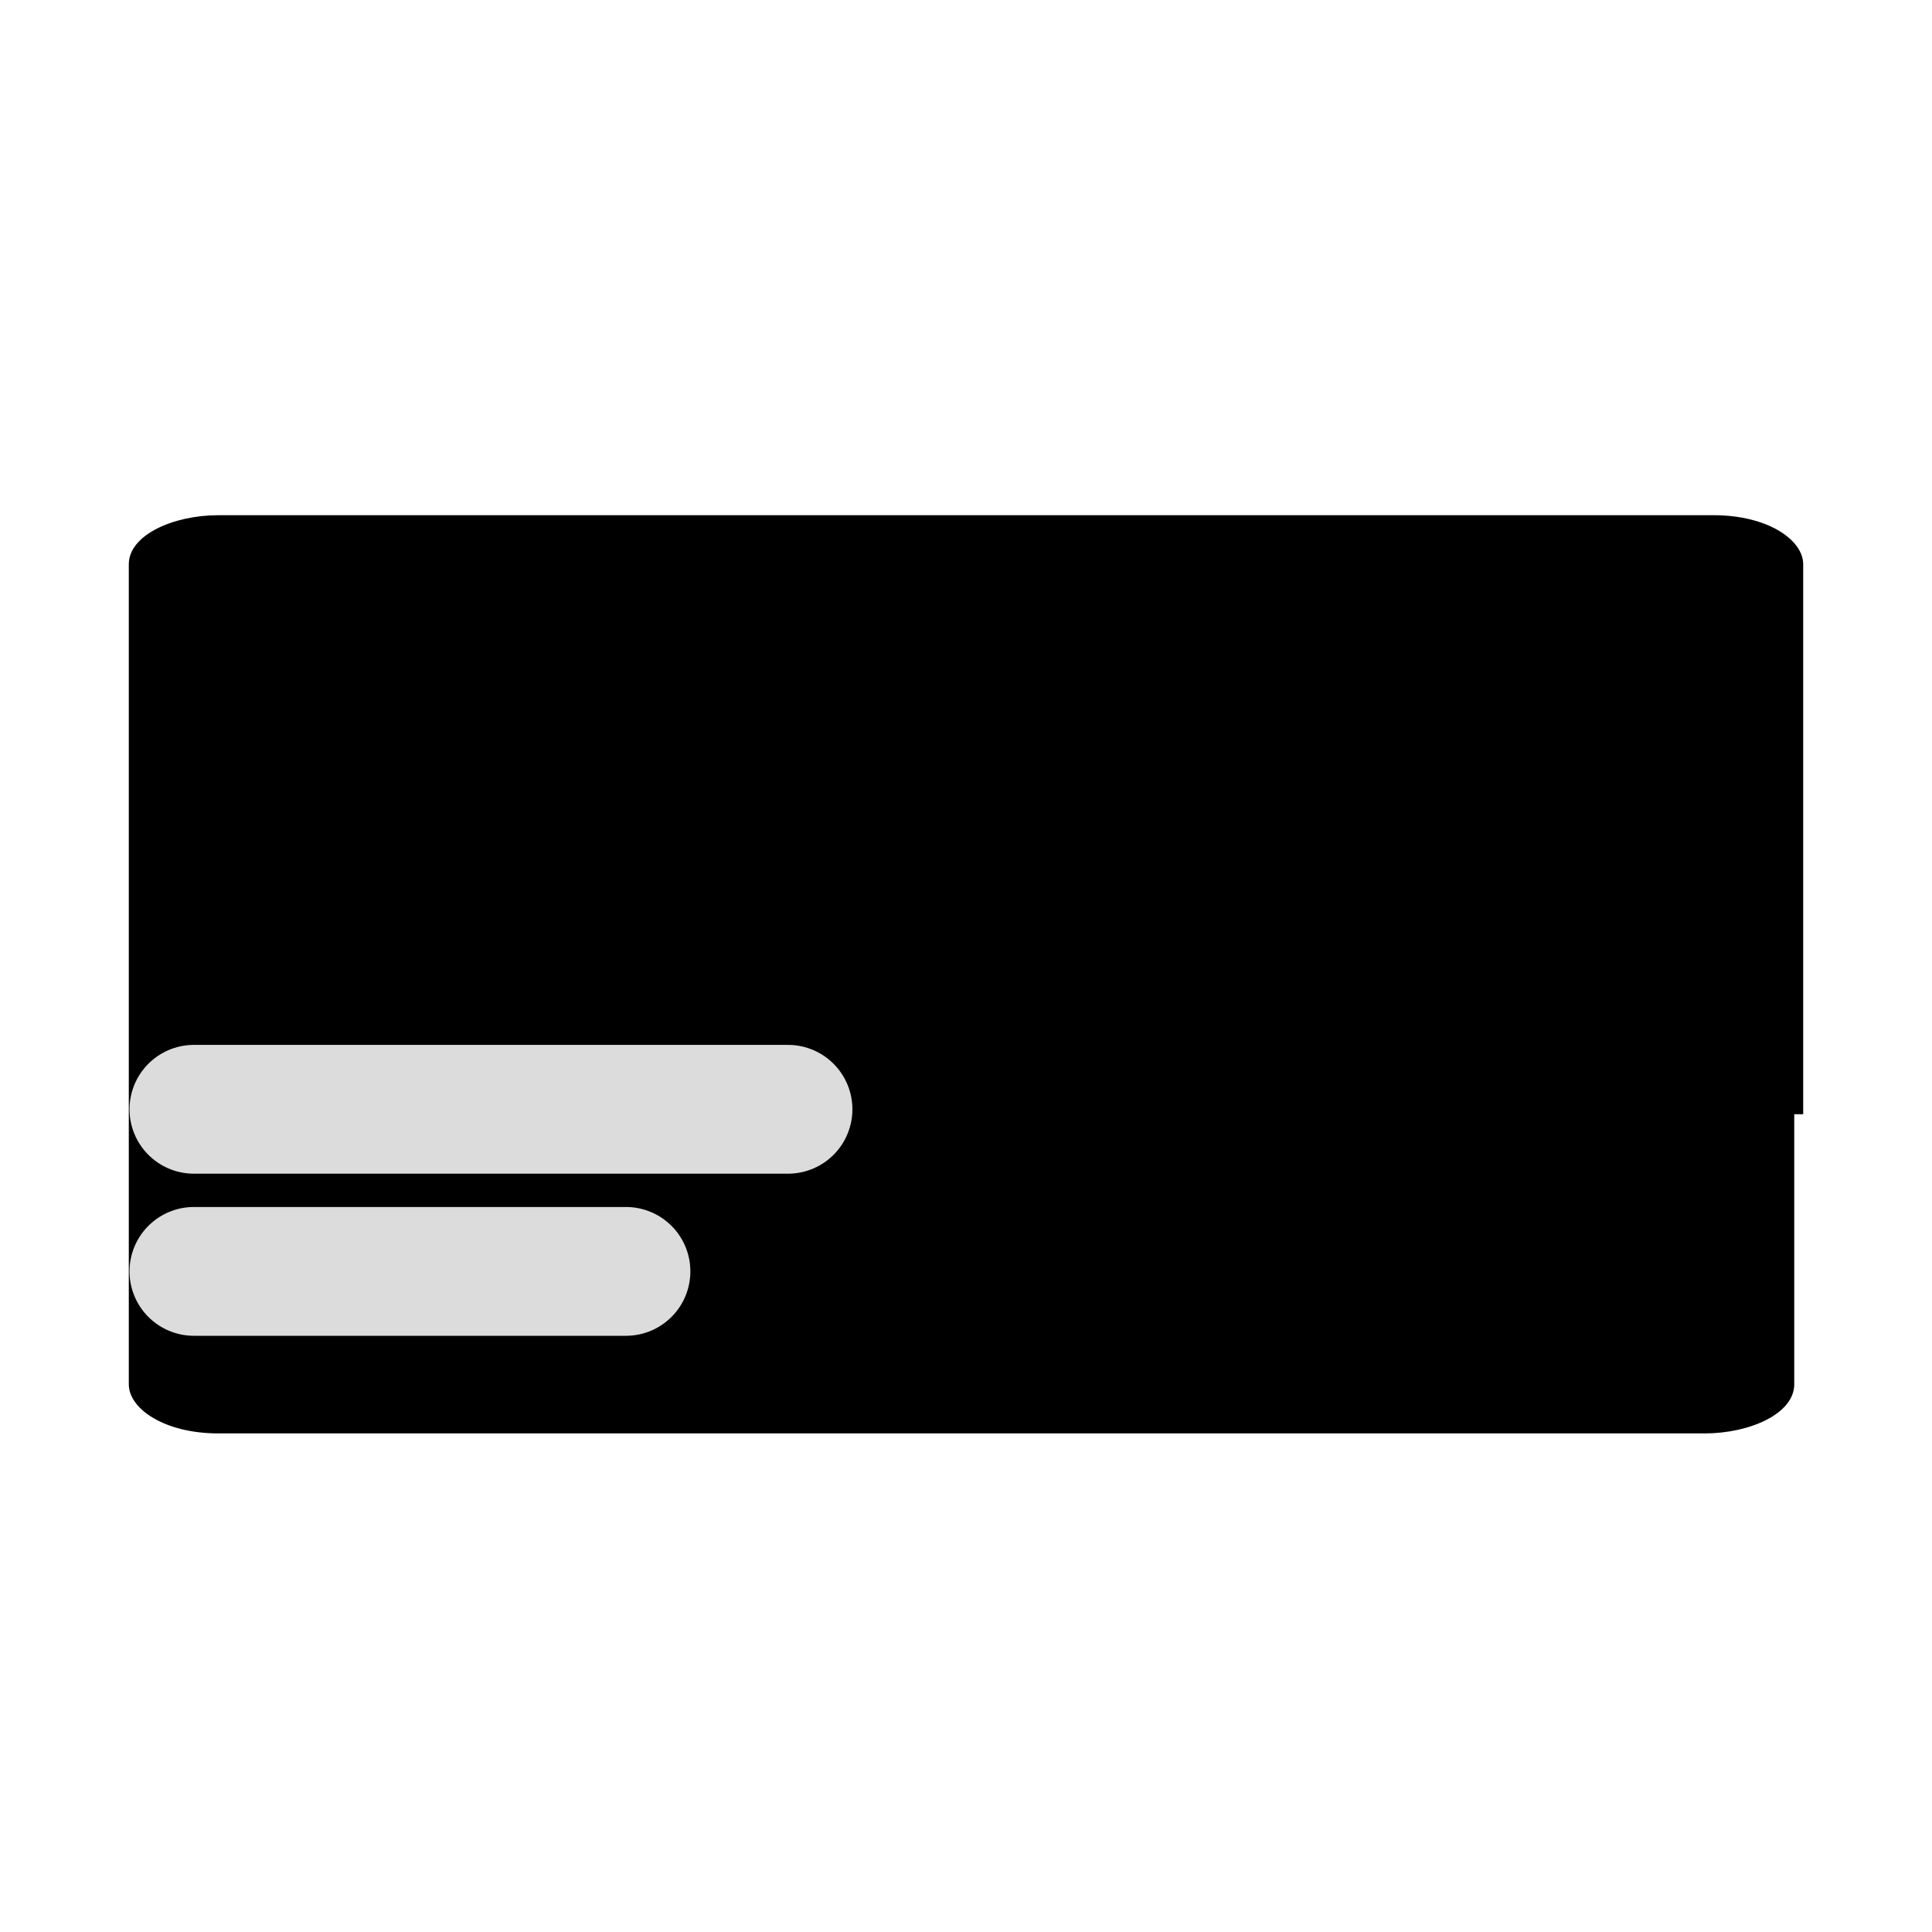 <svg width="30" height="30" viewBox="0 0 30 30" fill="none" xmlns="http://www.w3.org/2000/svg">
<path d="M28 17.302L28 8.762C28 8.381 27.444 8 26.61 8L3.39 8C2.695 8 2 8.305 2 8.762L2 21.496C2 21.877 2.556 22.258 3.39 22.258L26.471 22.258C27.166 22.258 27.861 21.953 27.861 21.496L27.861 17.302L28 17.302Z" fill="black"/>
<path d="M3.011 17.225L12.236 17.225" stroke="#DCDCDC" stroke-width="2" stroke-linecap="round"/>
<path d="M3.011 19.742L9.72 19.742" stroke="#DCDCDC" stroke-width="2" stroke-linecap="round"/>
</svg>
